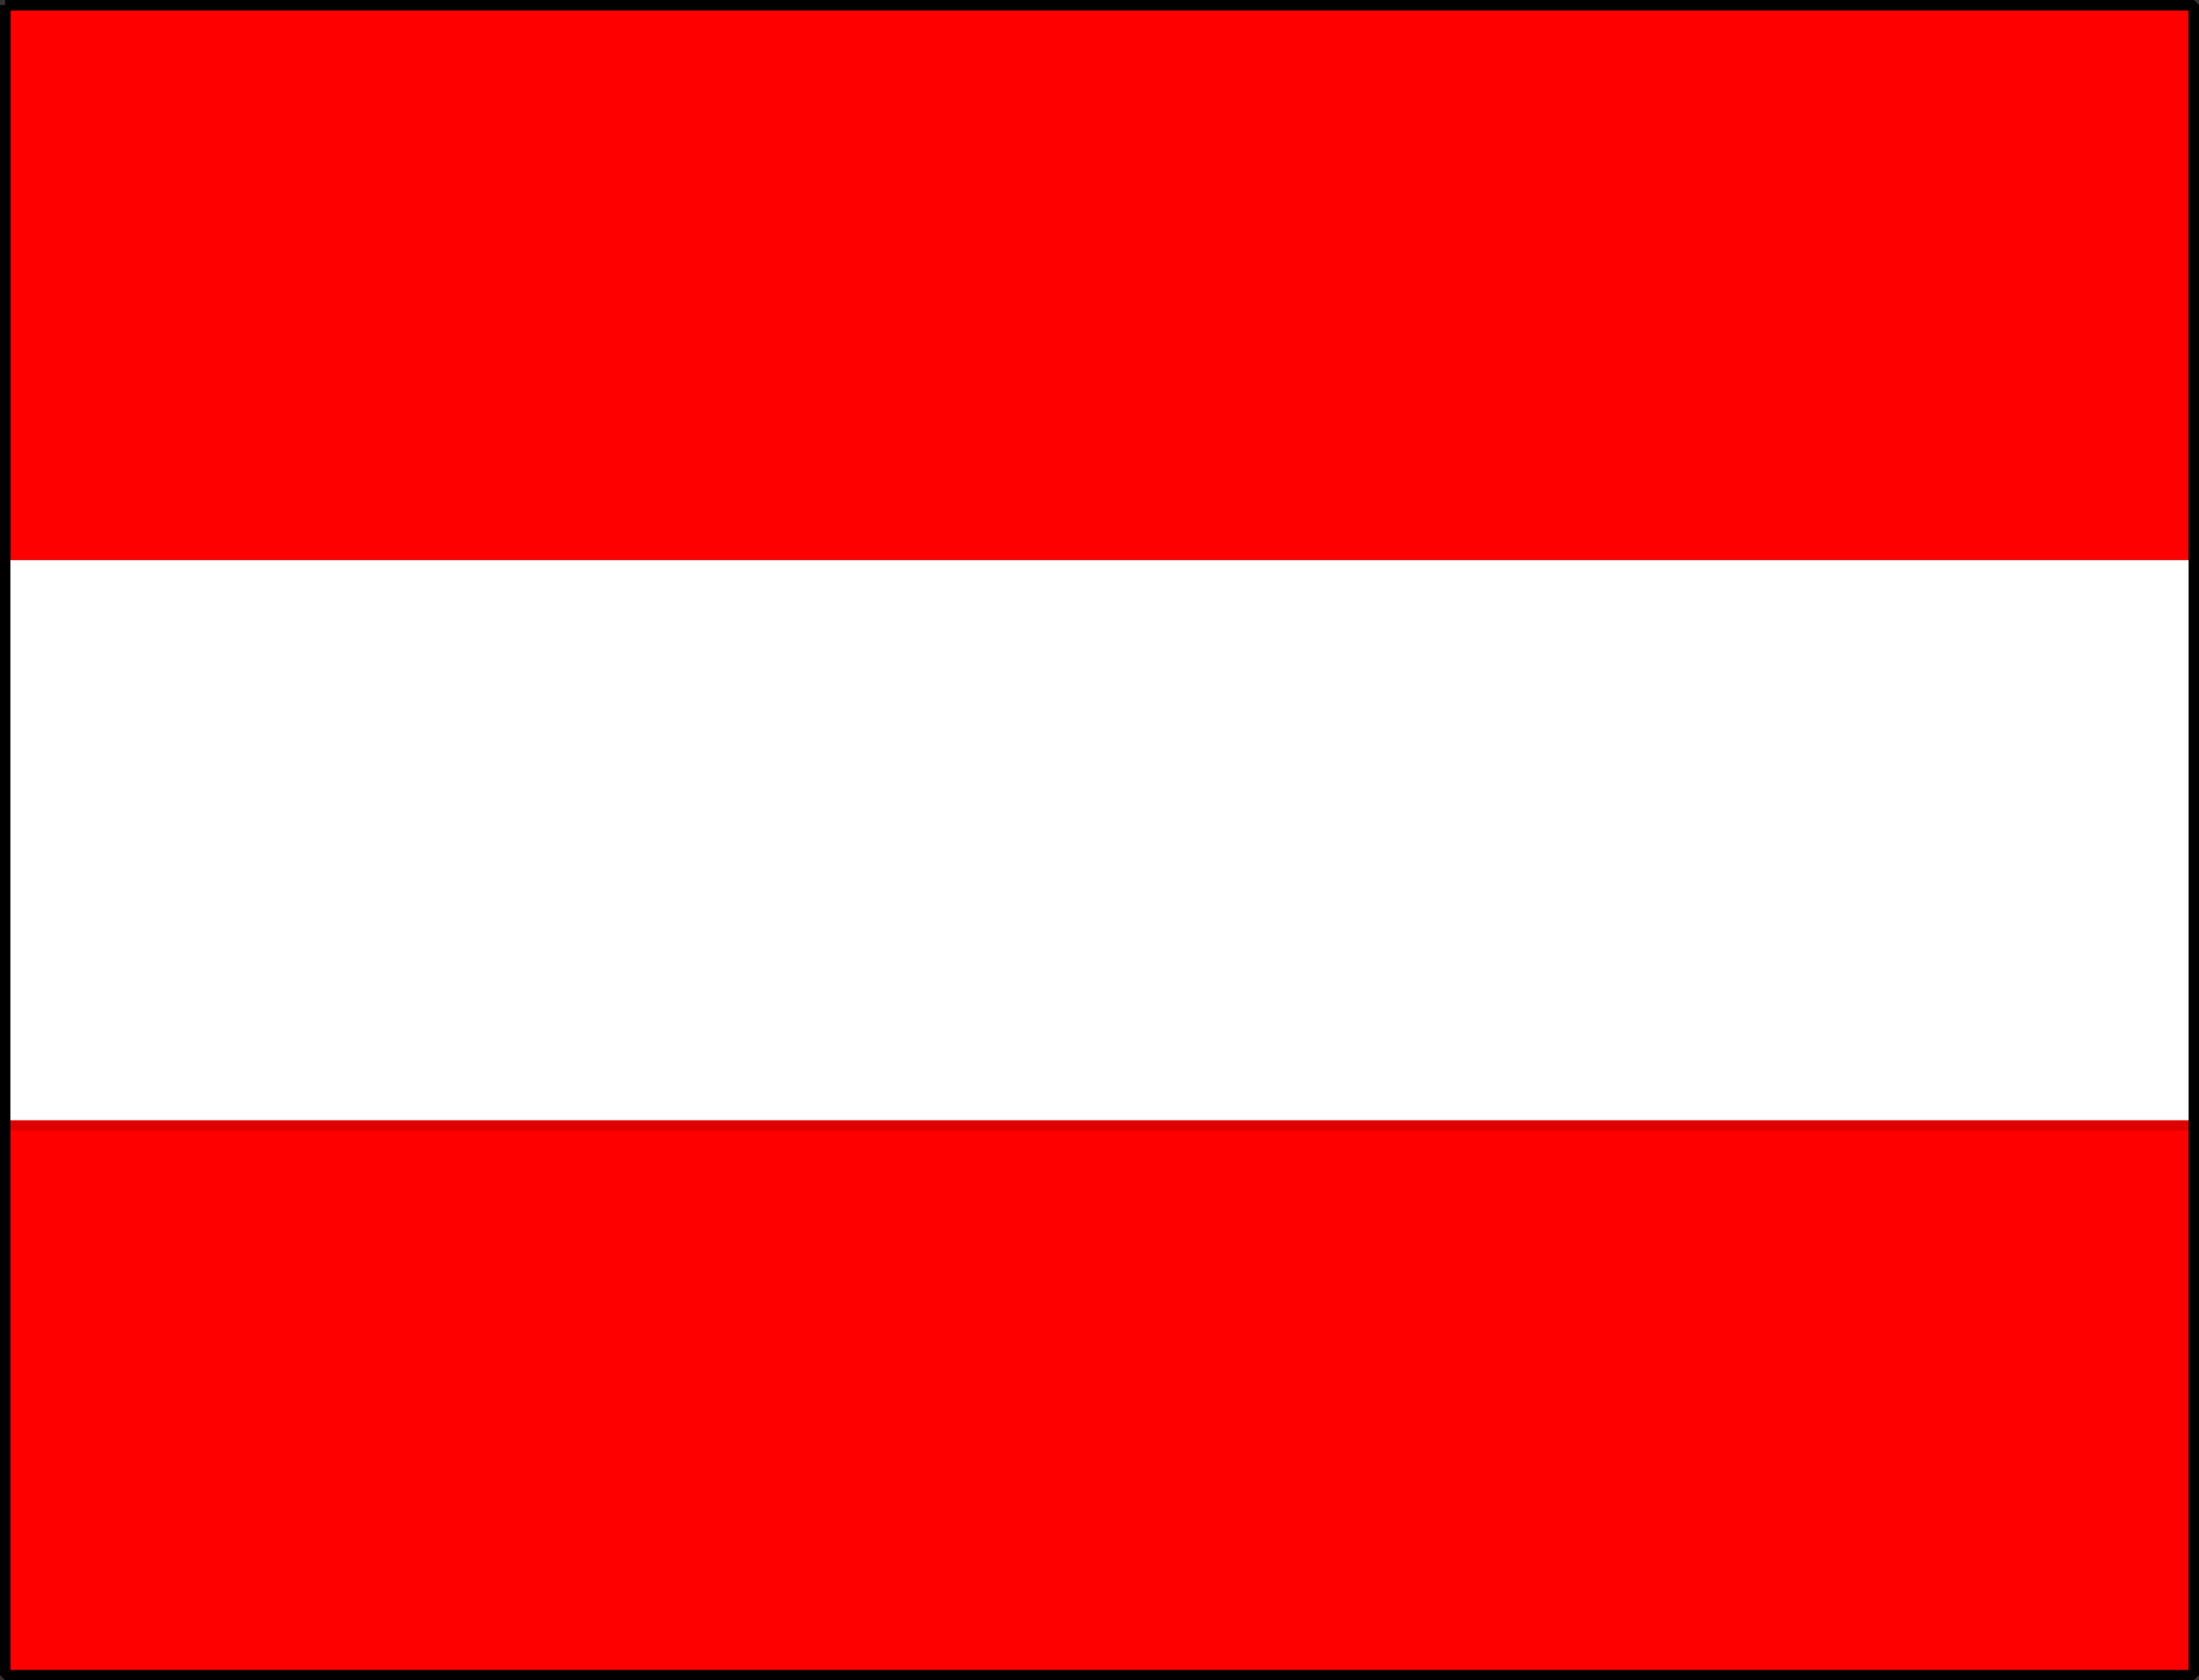 <svg xmlns="http://www.w3.org/2000/svg" width="212" height="162" version="1.2"><rect width="100%" height="100%" fill="#333333" stroke="none"/><g fill="none" fill-rule="evenodd" stroke="#000" stroke-linejoin="bevel" font-family="'Sans Serif'" font-size="12.5" font-weight="400"><path fill="red" d="M.5.5h211v54H.5V.5" vector-effect="non-scaling-stroke"/><path fill="#fff" stroke="#fff" d="M.5 54.5h211v54H.5v-54" vector-effect="non-scaling-stroke"/><path fill="red" stroke="#d00" d="M.5 108.5h211v53H.5v-53" vector-effect="non-scaling-stroke"/><path d="M.5.5h211v161H.5V.5" vector-effect="non-scaling-stroke"/></g></svg>
